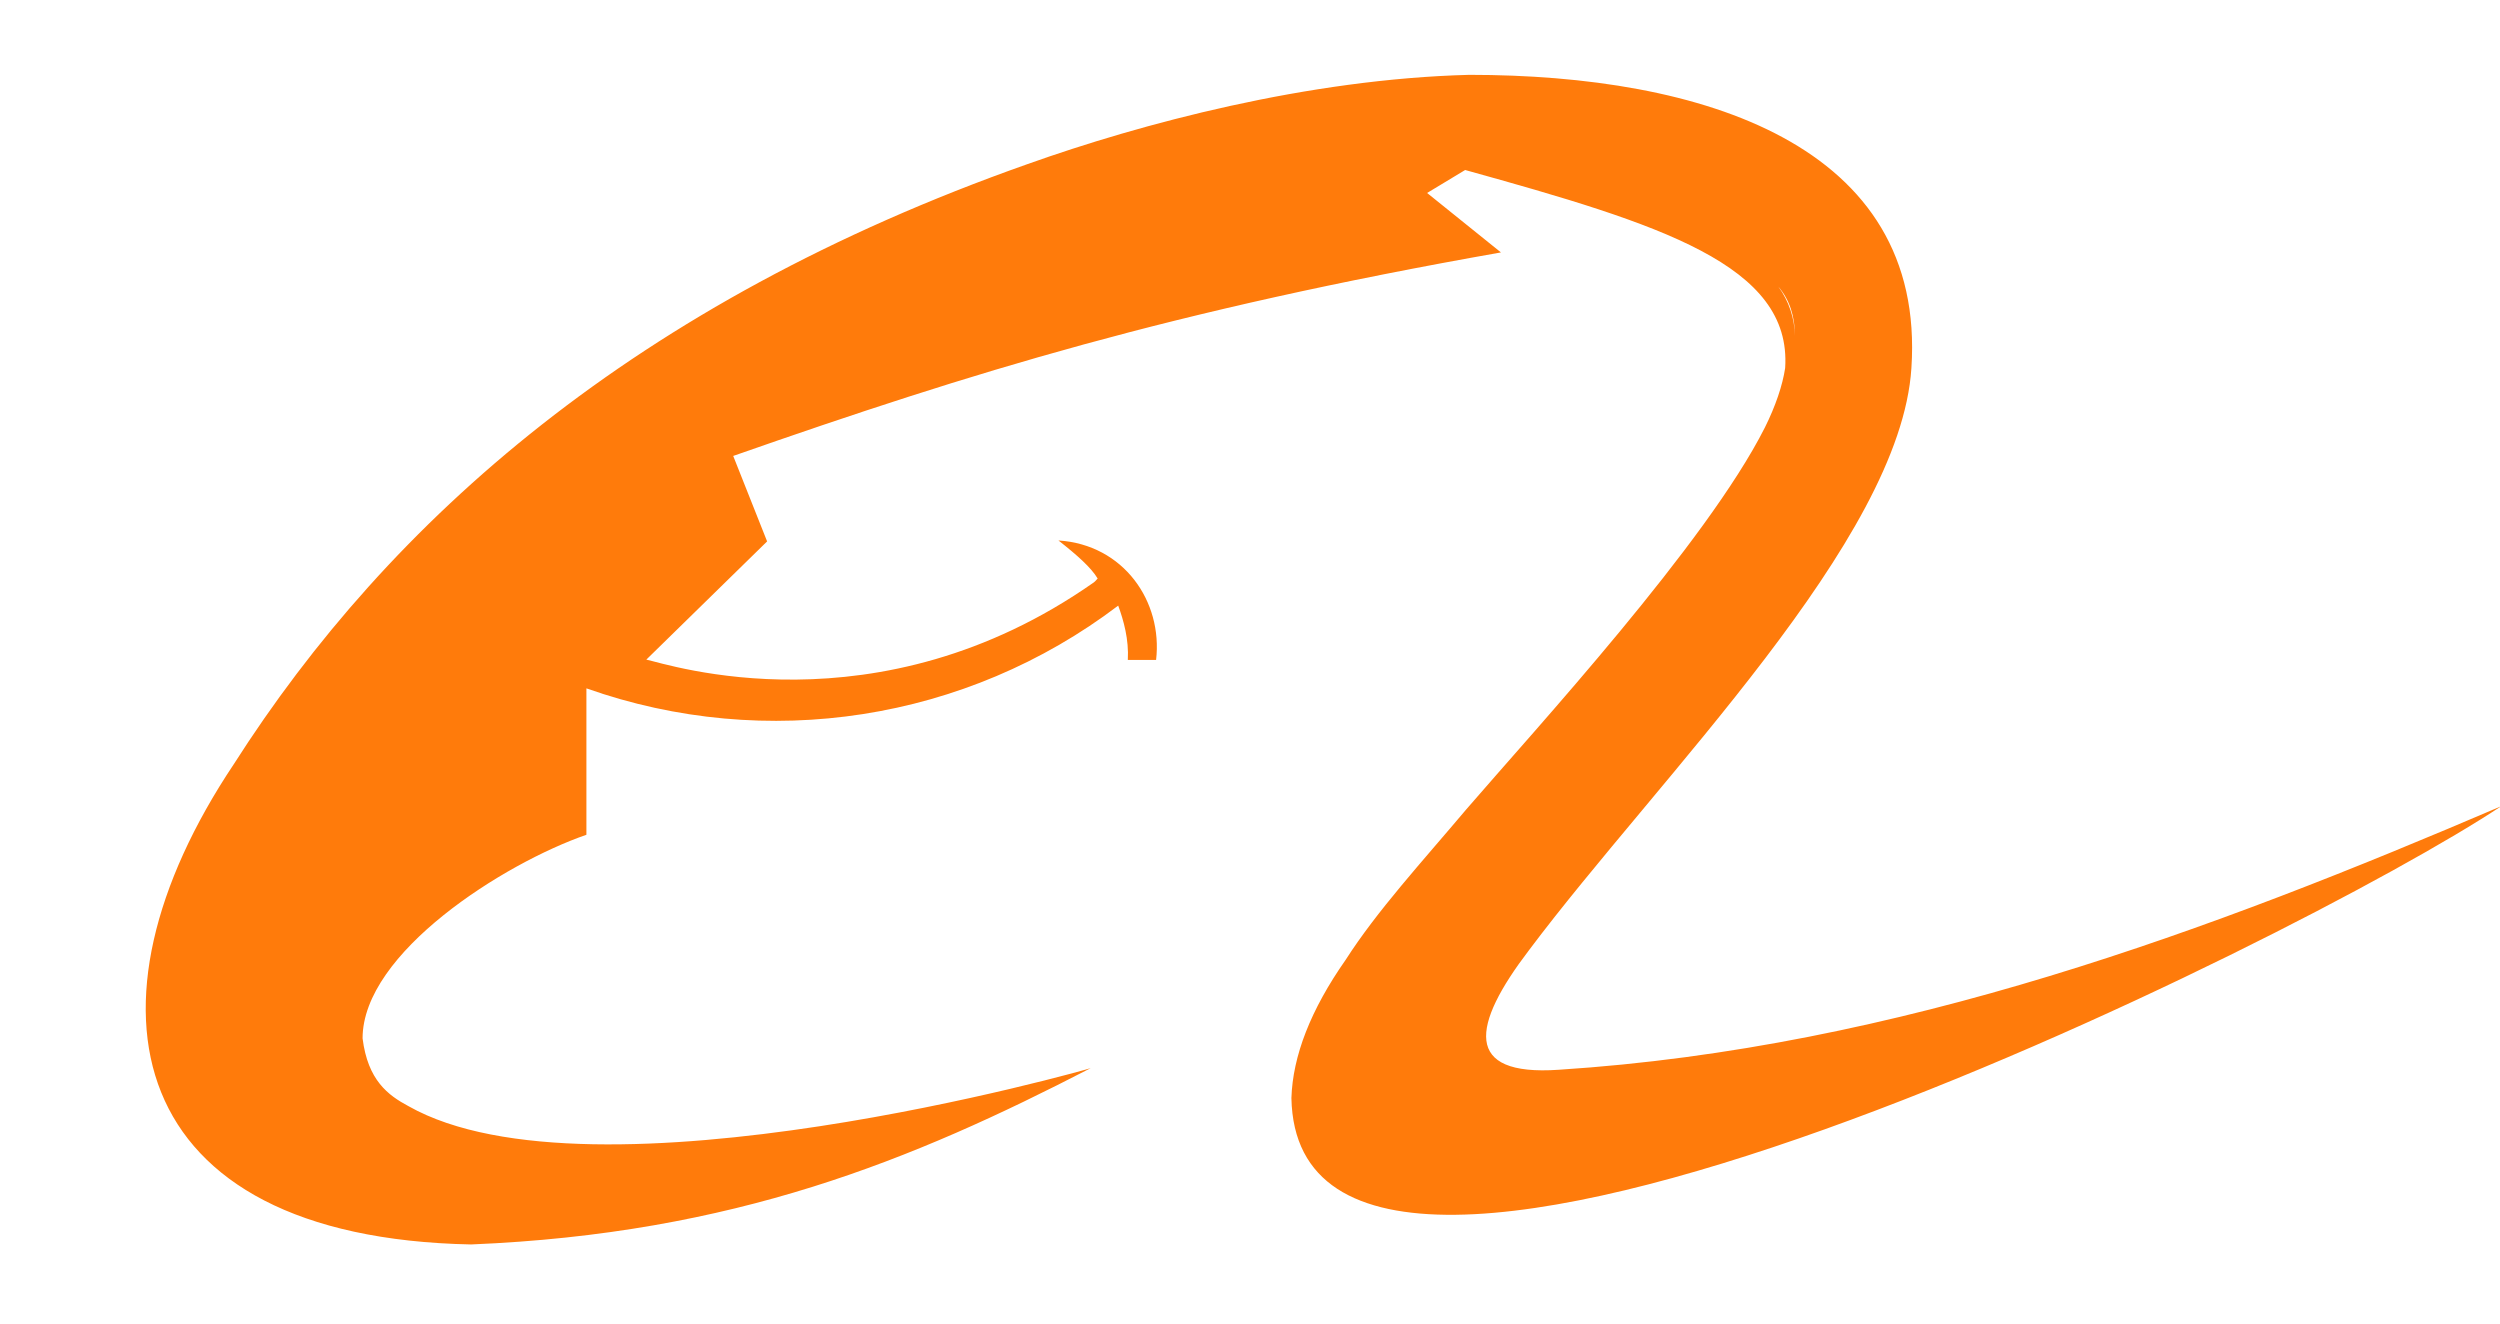 <svg xmlns="http://www.w3.org/2000/svg" xmlns:xlink="http://www.w3.org/1999/xlink" fill="none" version="1.1" width="32" height="16.943" viewBox="0 0 32 16.943"><defs><clipPath id="master_svg0_93_492"><rect x="0" y="0" width="32" height="16.943" rx="0"/></clipPath></defs><g clip-path="url(#master_svg0_93_492)"><g><path d="M19.951,13.693C18.722,13.778,18.839,13.121,19.57,12.164C21.238,9.94,24.326,6.918,24.466,4.711C24.657,1.845,21.776,0.958,18.807,0.958C16.742,1.011,14.603,1.583,13.148,2.102C8.131,3.874,4.988,6.655,2.993,9.781C0.926,12.873,1.567,15.84,6.03,15.929C9.397,15.79,11.672,14.854,13.961,13.672C13.978,13.672,7.591,15.495,5.229,14.159C4.967,14.019,4.708,13.828,4.641,13.291C4.641,12.196,6.447,11.052,7.506,10.685L7.506,8.811C9.809,9.626,12.367,9.228,14.313,7.752C14.383,7.943,14.451,8.186,14.436,8.447L14.798,8.447C14.885,7.699,14.383,6.971,13.548,6.918C13.79,7.108,13.966,7.265,14.05,7.405L14.019,7.439L14.002,7.454C11.225,9.402,8.531,8.496,8.273,8.443L9.819,6.93L9.385,5.836C12.46,4.76,14.995,3.976,19.212,3.231L18.267,2.47L18.754,2.176C21.253,2.87,22.937,3.391,22.85,4.711C22.816,4.935,22.727,5.198,22.59,5.473C21.844,6.952,19.656,9.33,18.771,10.357C18.199,11.035,17.625,11.66,17.225,12.285C16.774,12.928,16.547,13.519,16.53,14.055C16.615,18.418,29.481,12.007,32.016,10.319C28.321,11.901,24.309,13.413,19.951,13.693ZM22.763,3.669C22.909,3.84,22.975,4.052,22.975,4.3C22.971,4.073,22.897,3.852,22.763,3.669Z" fill="#FF7B0B" fill-opacity="1" style="mix-blend-mode:passthrough"/></g></g></svg>